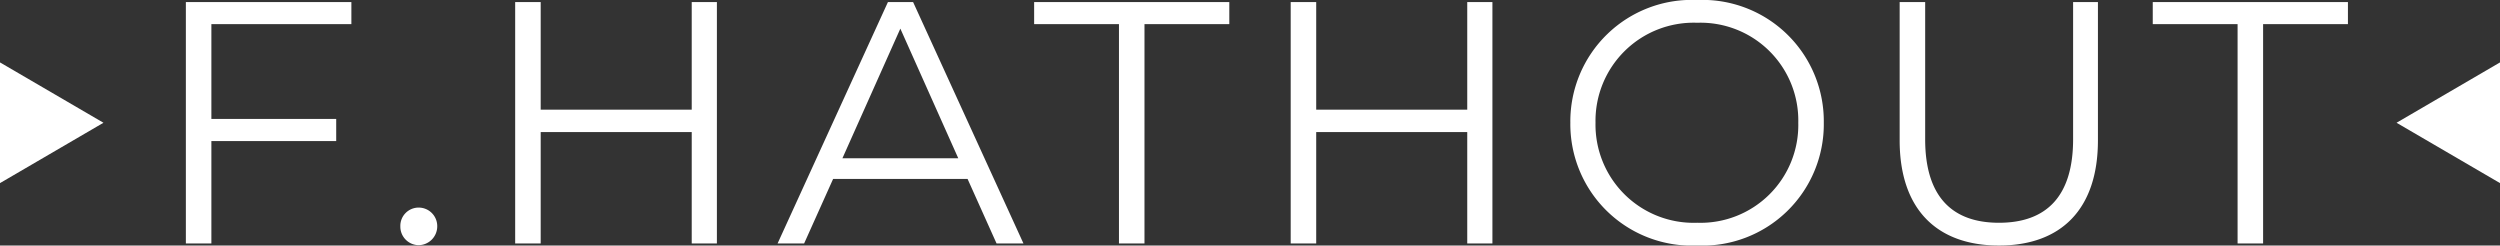 <svg xmlns="http://www.w3.org/2000/svg" width="145" height="14.24" viewBox="0 0 145 14.24">
  <rect x="0" y="0" width="145" height="14.24" fill="#333333" stroke="none"/>
  <g id="Group_16" data-name="Group 16" transform="translate(-126.5 -39.88)">
    <path id="Path_185" data-name="Path 185" d="M11.88-12.72V-14H2.28V0H3.76V-5.94H11V-7.22H3.76v-5.5ZM15.78.1A1.093,1.093,0,0,0,16.86-1a1.075,1.075,0,0,0-1.08-1.08A1.059,1.059,0,0,0,14.72-1,1.076,1.076,0,0,0,15.78.1ZM31.62-14v6.24H22.86V-14H21.38V0h1.48V-6.46h8.76V0h1.46V-14ZM49.3,0h1.56l-6.4-14H43L36.6,0h1.54l1.68-3.74h7.8ZM40.36-4.94l3.36-7.52,3.36,7.52ZM56.4,0h1.48V-12.72H62.8V-14H51.48v1.28H56.4ZM76.6-14v6.24H67.84V-14H66.36V0h1.48V-6.46H76.6V0h1.46V-14ZM89.94.12A7.04,7.04,0,0,0,97.28-7a7.04,7.04,0,0,0-7.34-7.12A7.046,7.046,0,0,0,82.58-7,7.046,7.046,0,0,0,89.94.12Zm0-1.32A5.693,5.693,0,0,1,84.04-7a5.693,5.693,0,0,1,5.9-5.8A5.671,5.671,0,0,1,95.8-7,5.671,5.671,0,0,1,89.94-1.2ZM107.44.12c3.58,0,5.74-2.08,5.74-6.1V-14h-1.44v7.96c0,3.32-1.56,4.84-4.3,4.84-2.72,0-4.28-1.52-4.28-4.84V-14h-1.48v8.02C101.68-1.96,103.86.12,107.44.12ZM121.28,0h1.48V-12.72h4.92V-14H116.36v1.28h4.92Z" transform="translate(135 54)" fill="#ffffff"/>
    <path id="Polygon_1" data-name="Polygon 1" d="M3.5,0,7,6H0Z" transform="translate(132.5 43.5) rotate(90)" fill="#ffffff"/>
    <path id="Polygon_3" data-name="Polygon 3" d="M3.5,0,7,6H0Z" transform="translate(265.5 50.5) rotate(-90)" fill="#ffffff"/>
  </g>
</svg>